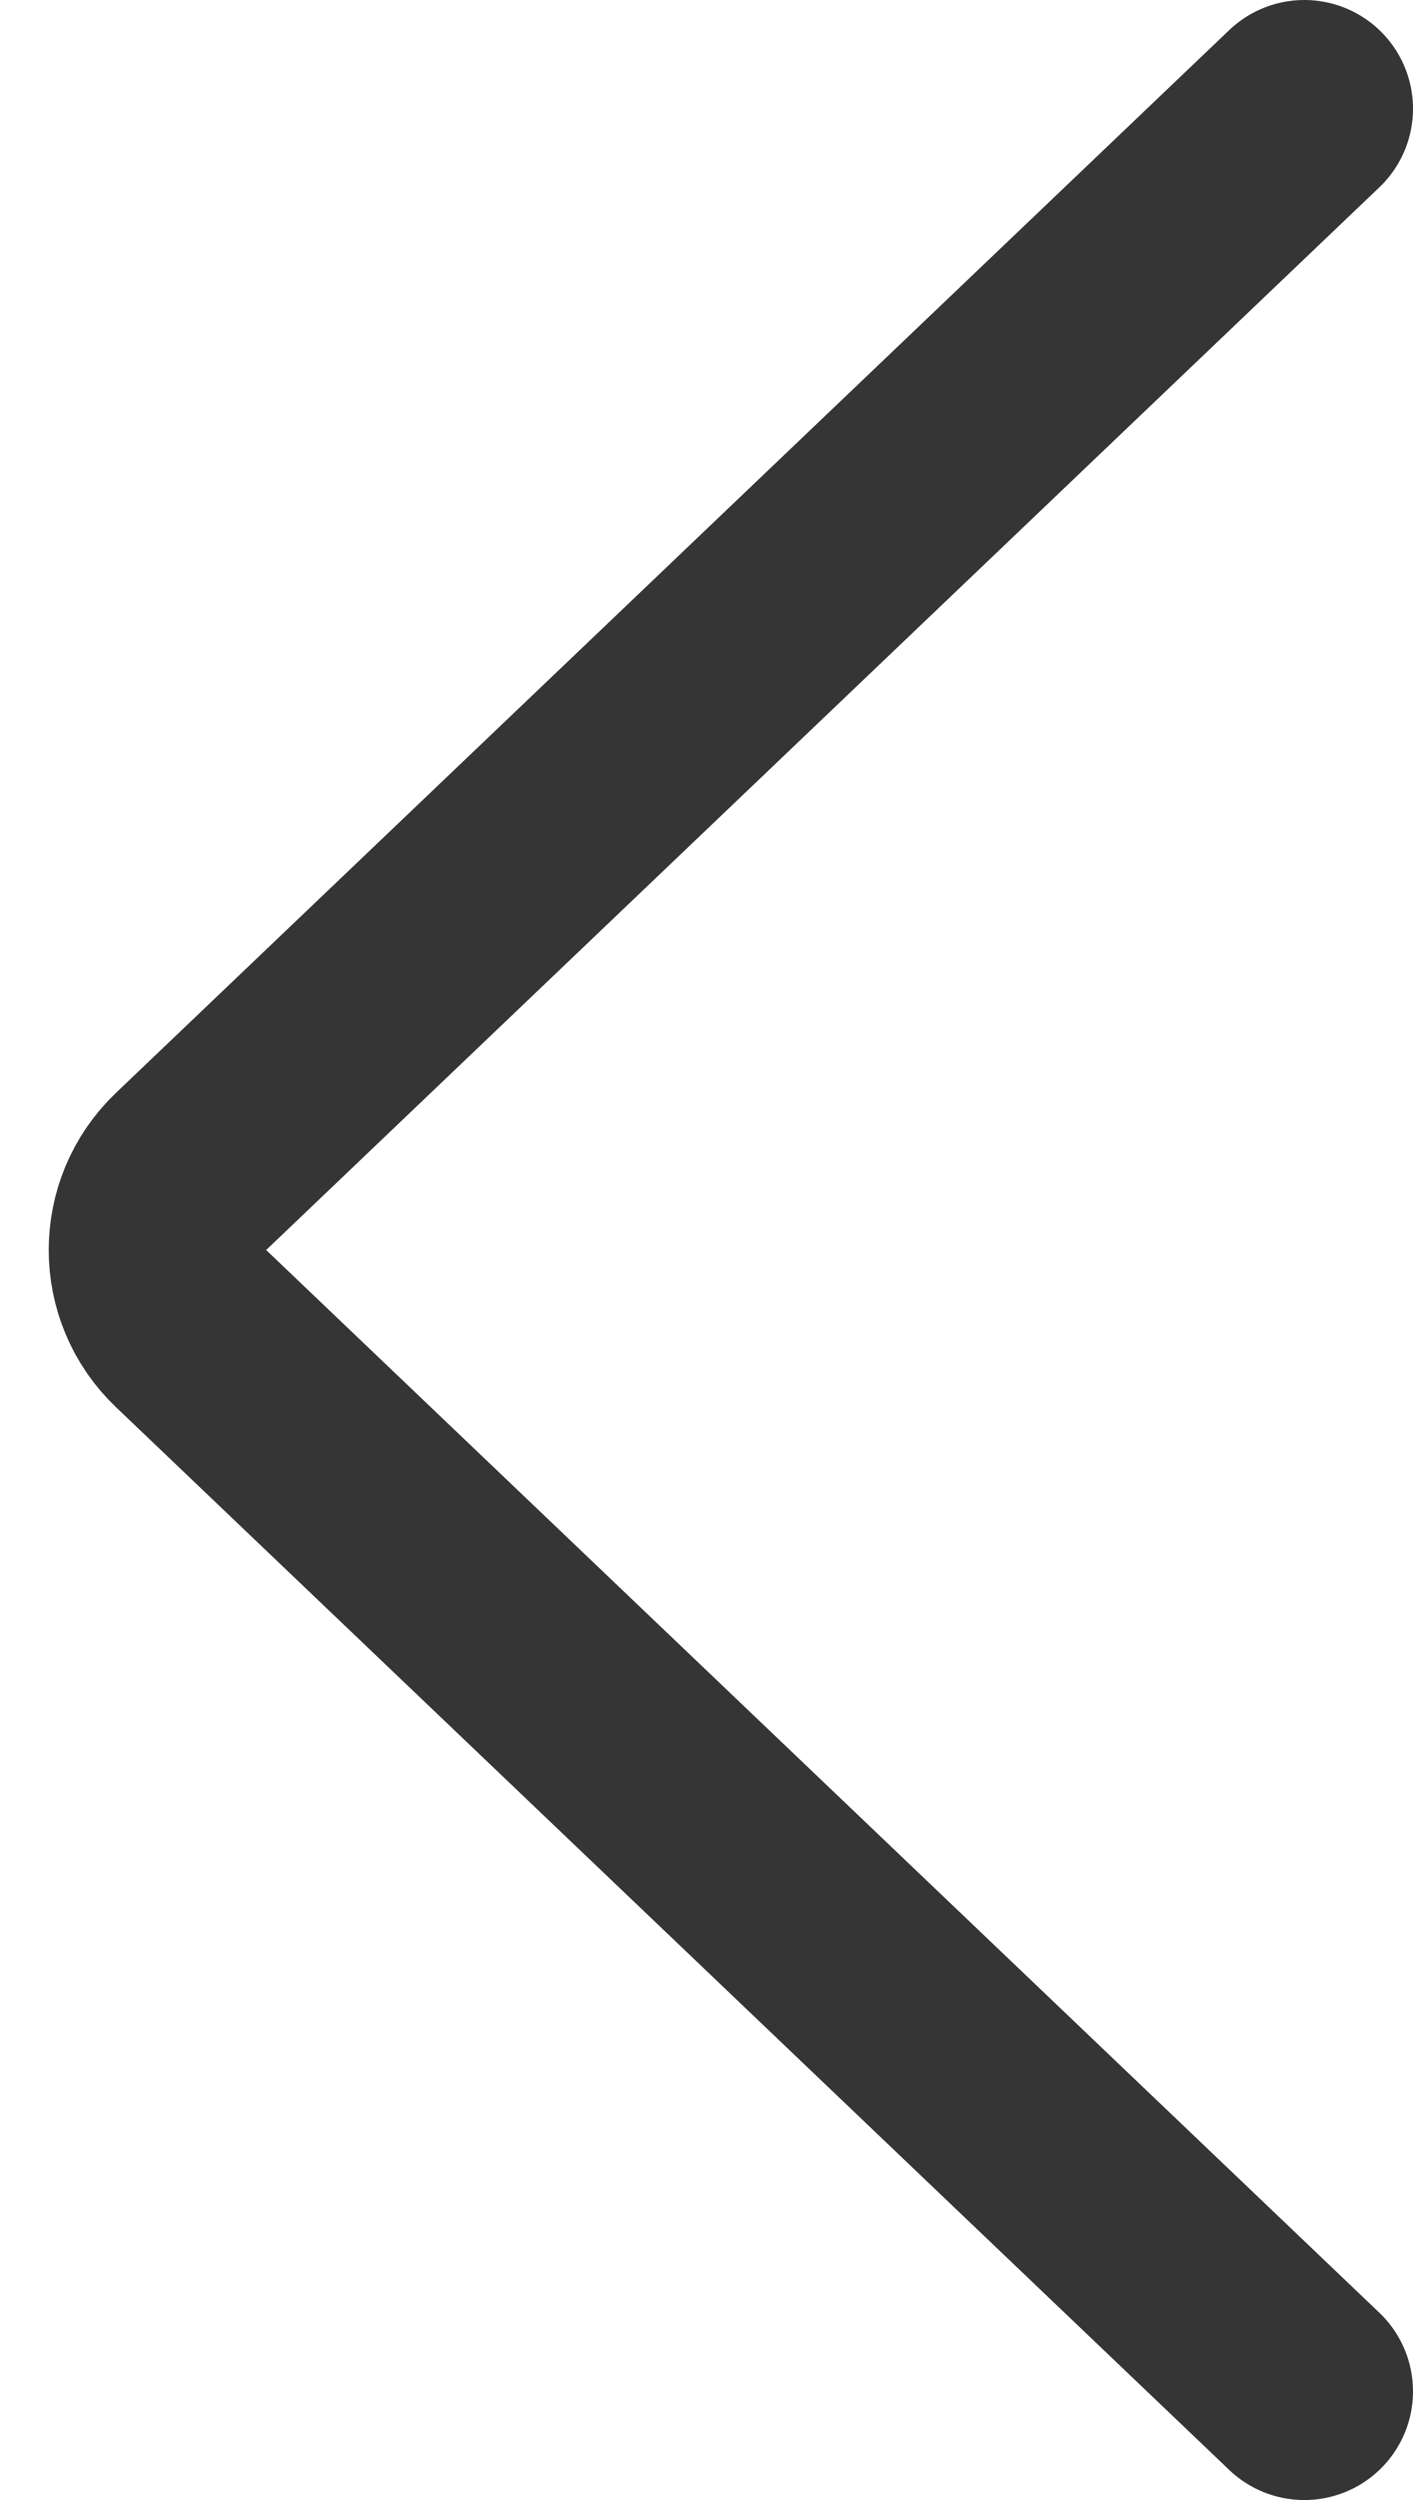 <svg width="13" height="23" viewBox="0 0 13 23" fill="none" xmlns="http://www.w3.org/2000/svg">
<path d="M12 1L1.758 10.777C1.345 11.171 1.345 11.829 1.758 12.223L12 22" stroke="#353535" stroke-width="2" stroke-linecap="round" stroke-linejoin="round"/>
</svg>
